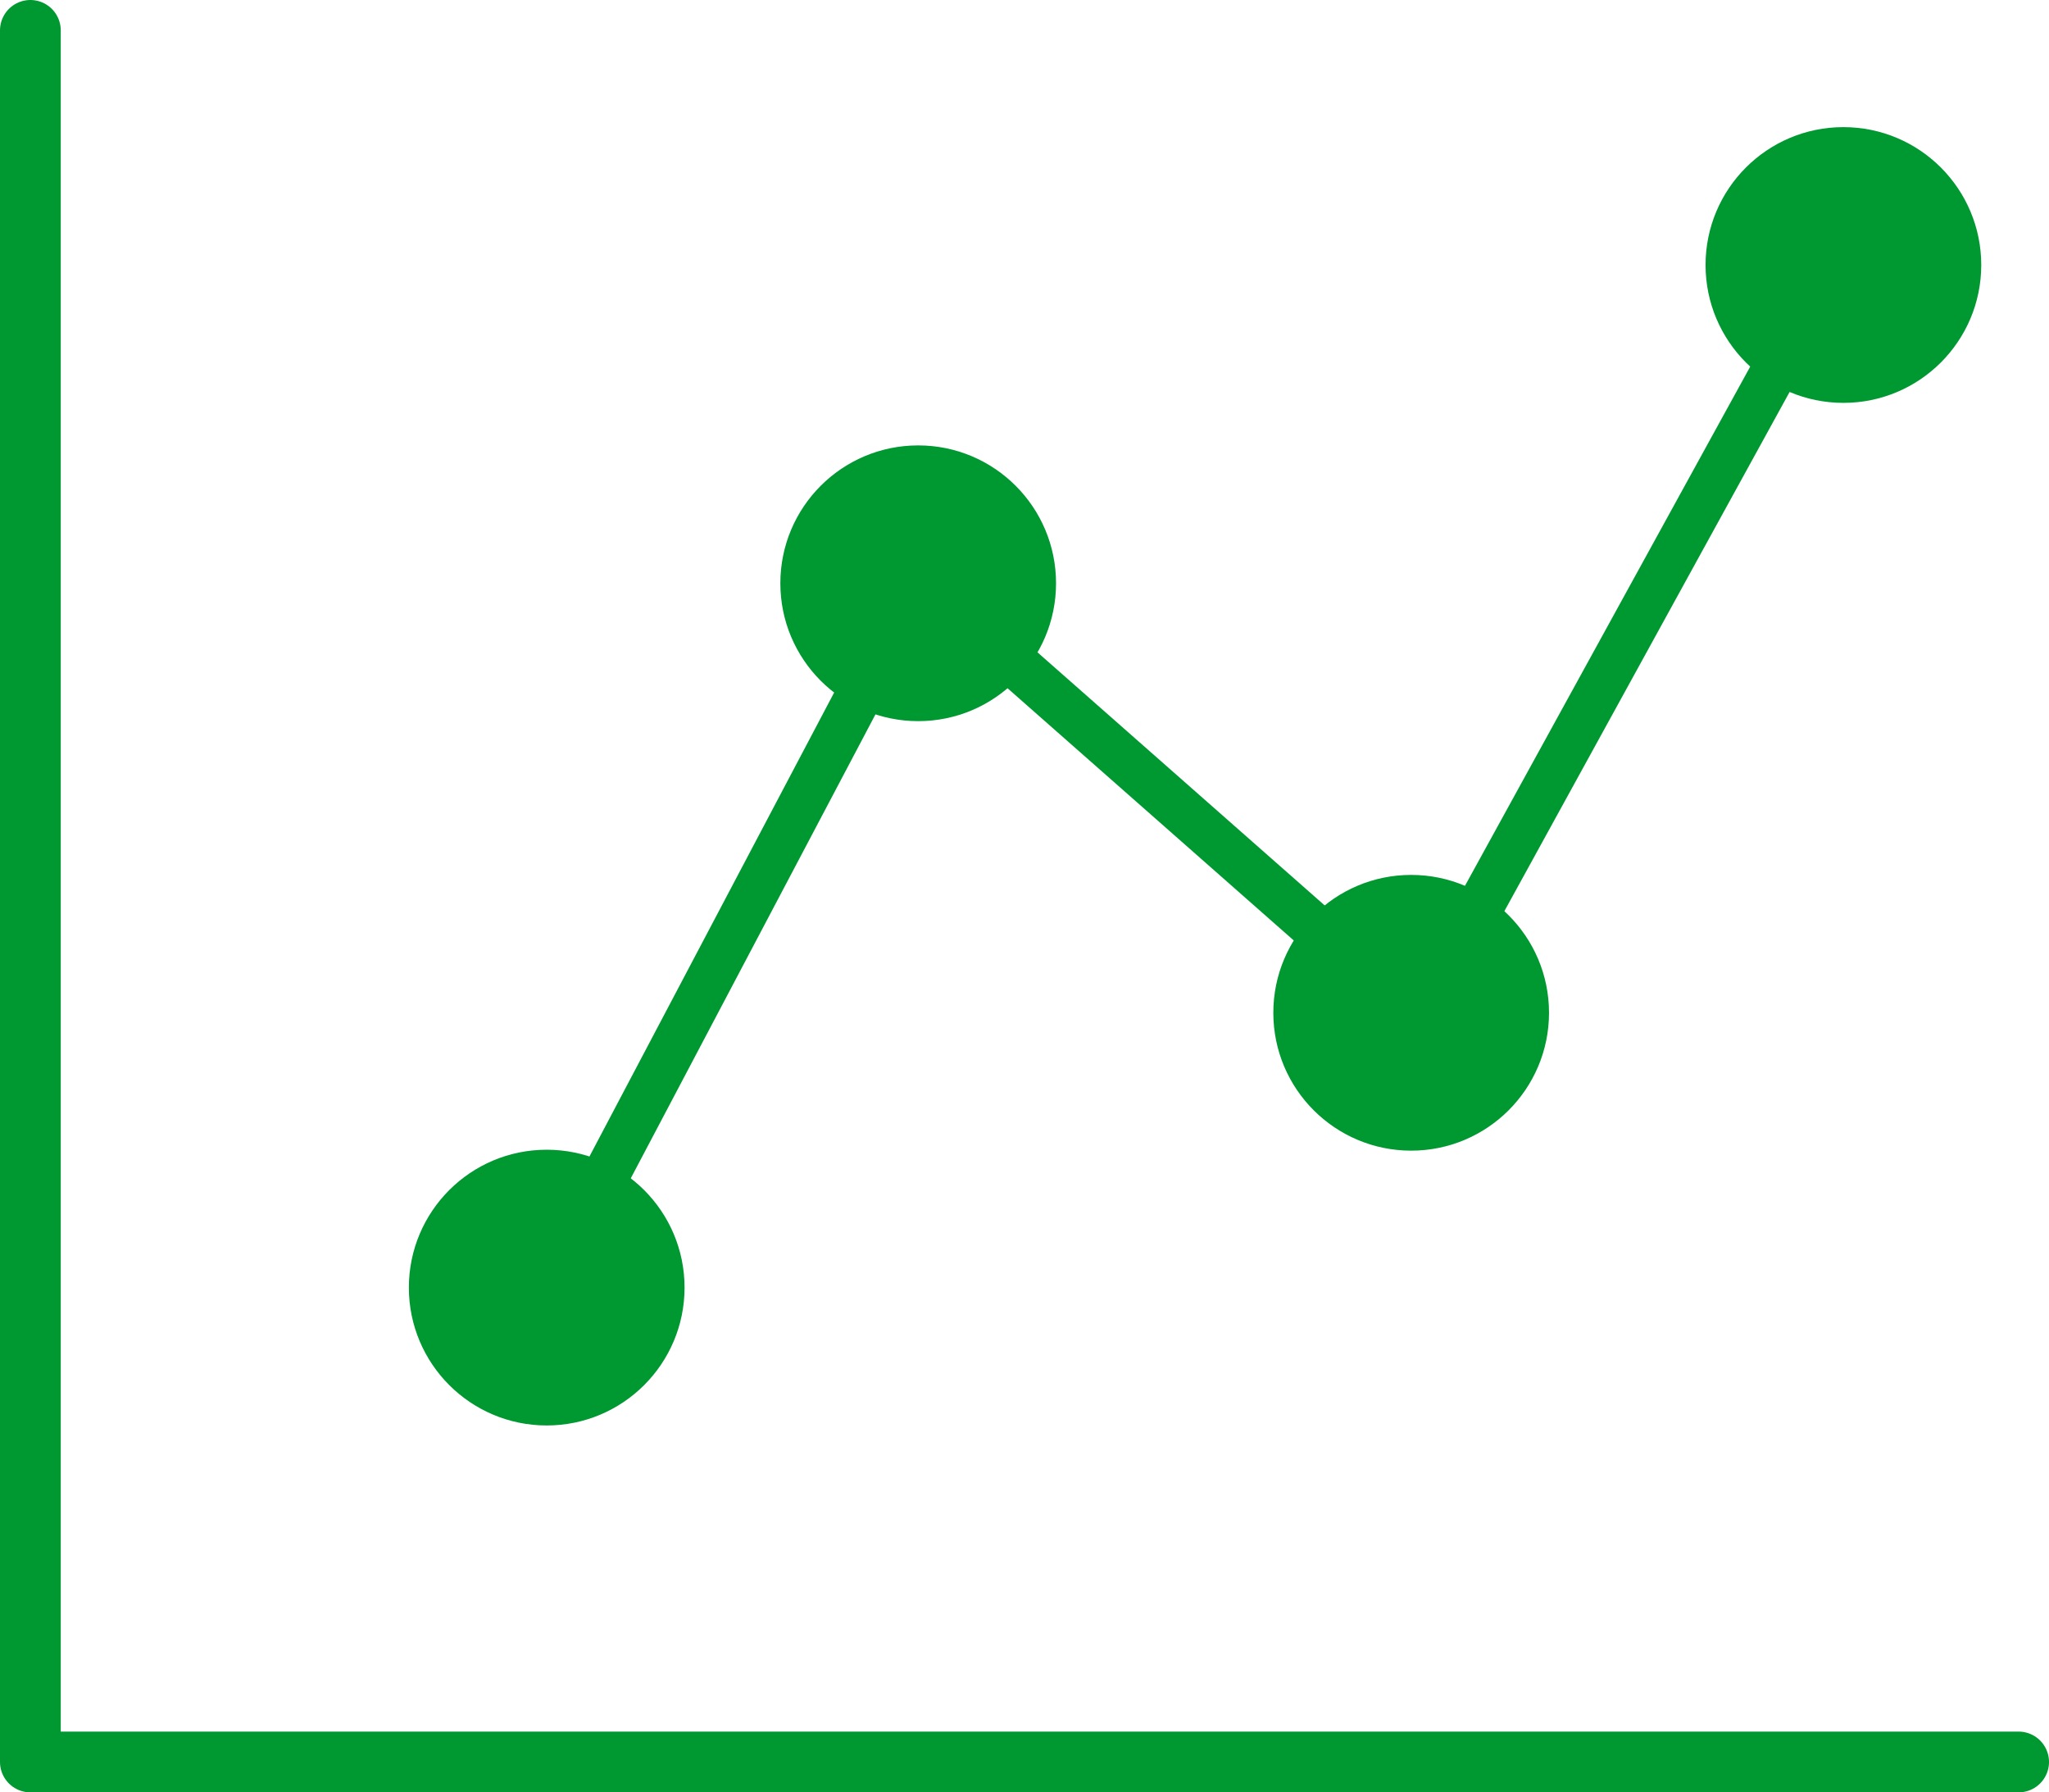 <?xml version="1.0" encoding="UTF-8"?><svg id="_レイヤー_2" xmlns="http://www.w3.org/2000/svg" viewBox="0 0 43.85 38.35"><defs><style>.cls-1{fill:#009830;}.cls-1,.cls-2,.cls-3{stroke:#009830;stroke-linecap:round;stroke-linejoin:round;}.cls-2,.cls-3{fill:none;}.cls-3{stroke-width:1.3px;}</style></defs><g id="_レイヤー_1-2"><polyline class="cls-3" points=".65 .65 .65 37.7 43.2 37.7"/><line class="cls-2" x1="31.55" y1="19.63" x2="38.1" y2="7.71"/><line class="cls-2" x1="11.7" y1="27.55" x2="19.65" y2="12.48"/><circle class="cls-1" cx="11.7" cy="27.55" r="2.45"/><circle class="cls-1" cx="19.65" cy="12.48" r="2.45"/><line class="cls-2" x1="21.54" y1="14.04" x2="30.2" y2="21.67"/><circle class="cls-1" cx="30.2" cy="21.67" r="2.45"/><circle class="cls-1" cx="39.45" cy="5.67" r="2.45"/></g></svg>